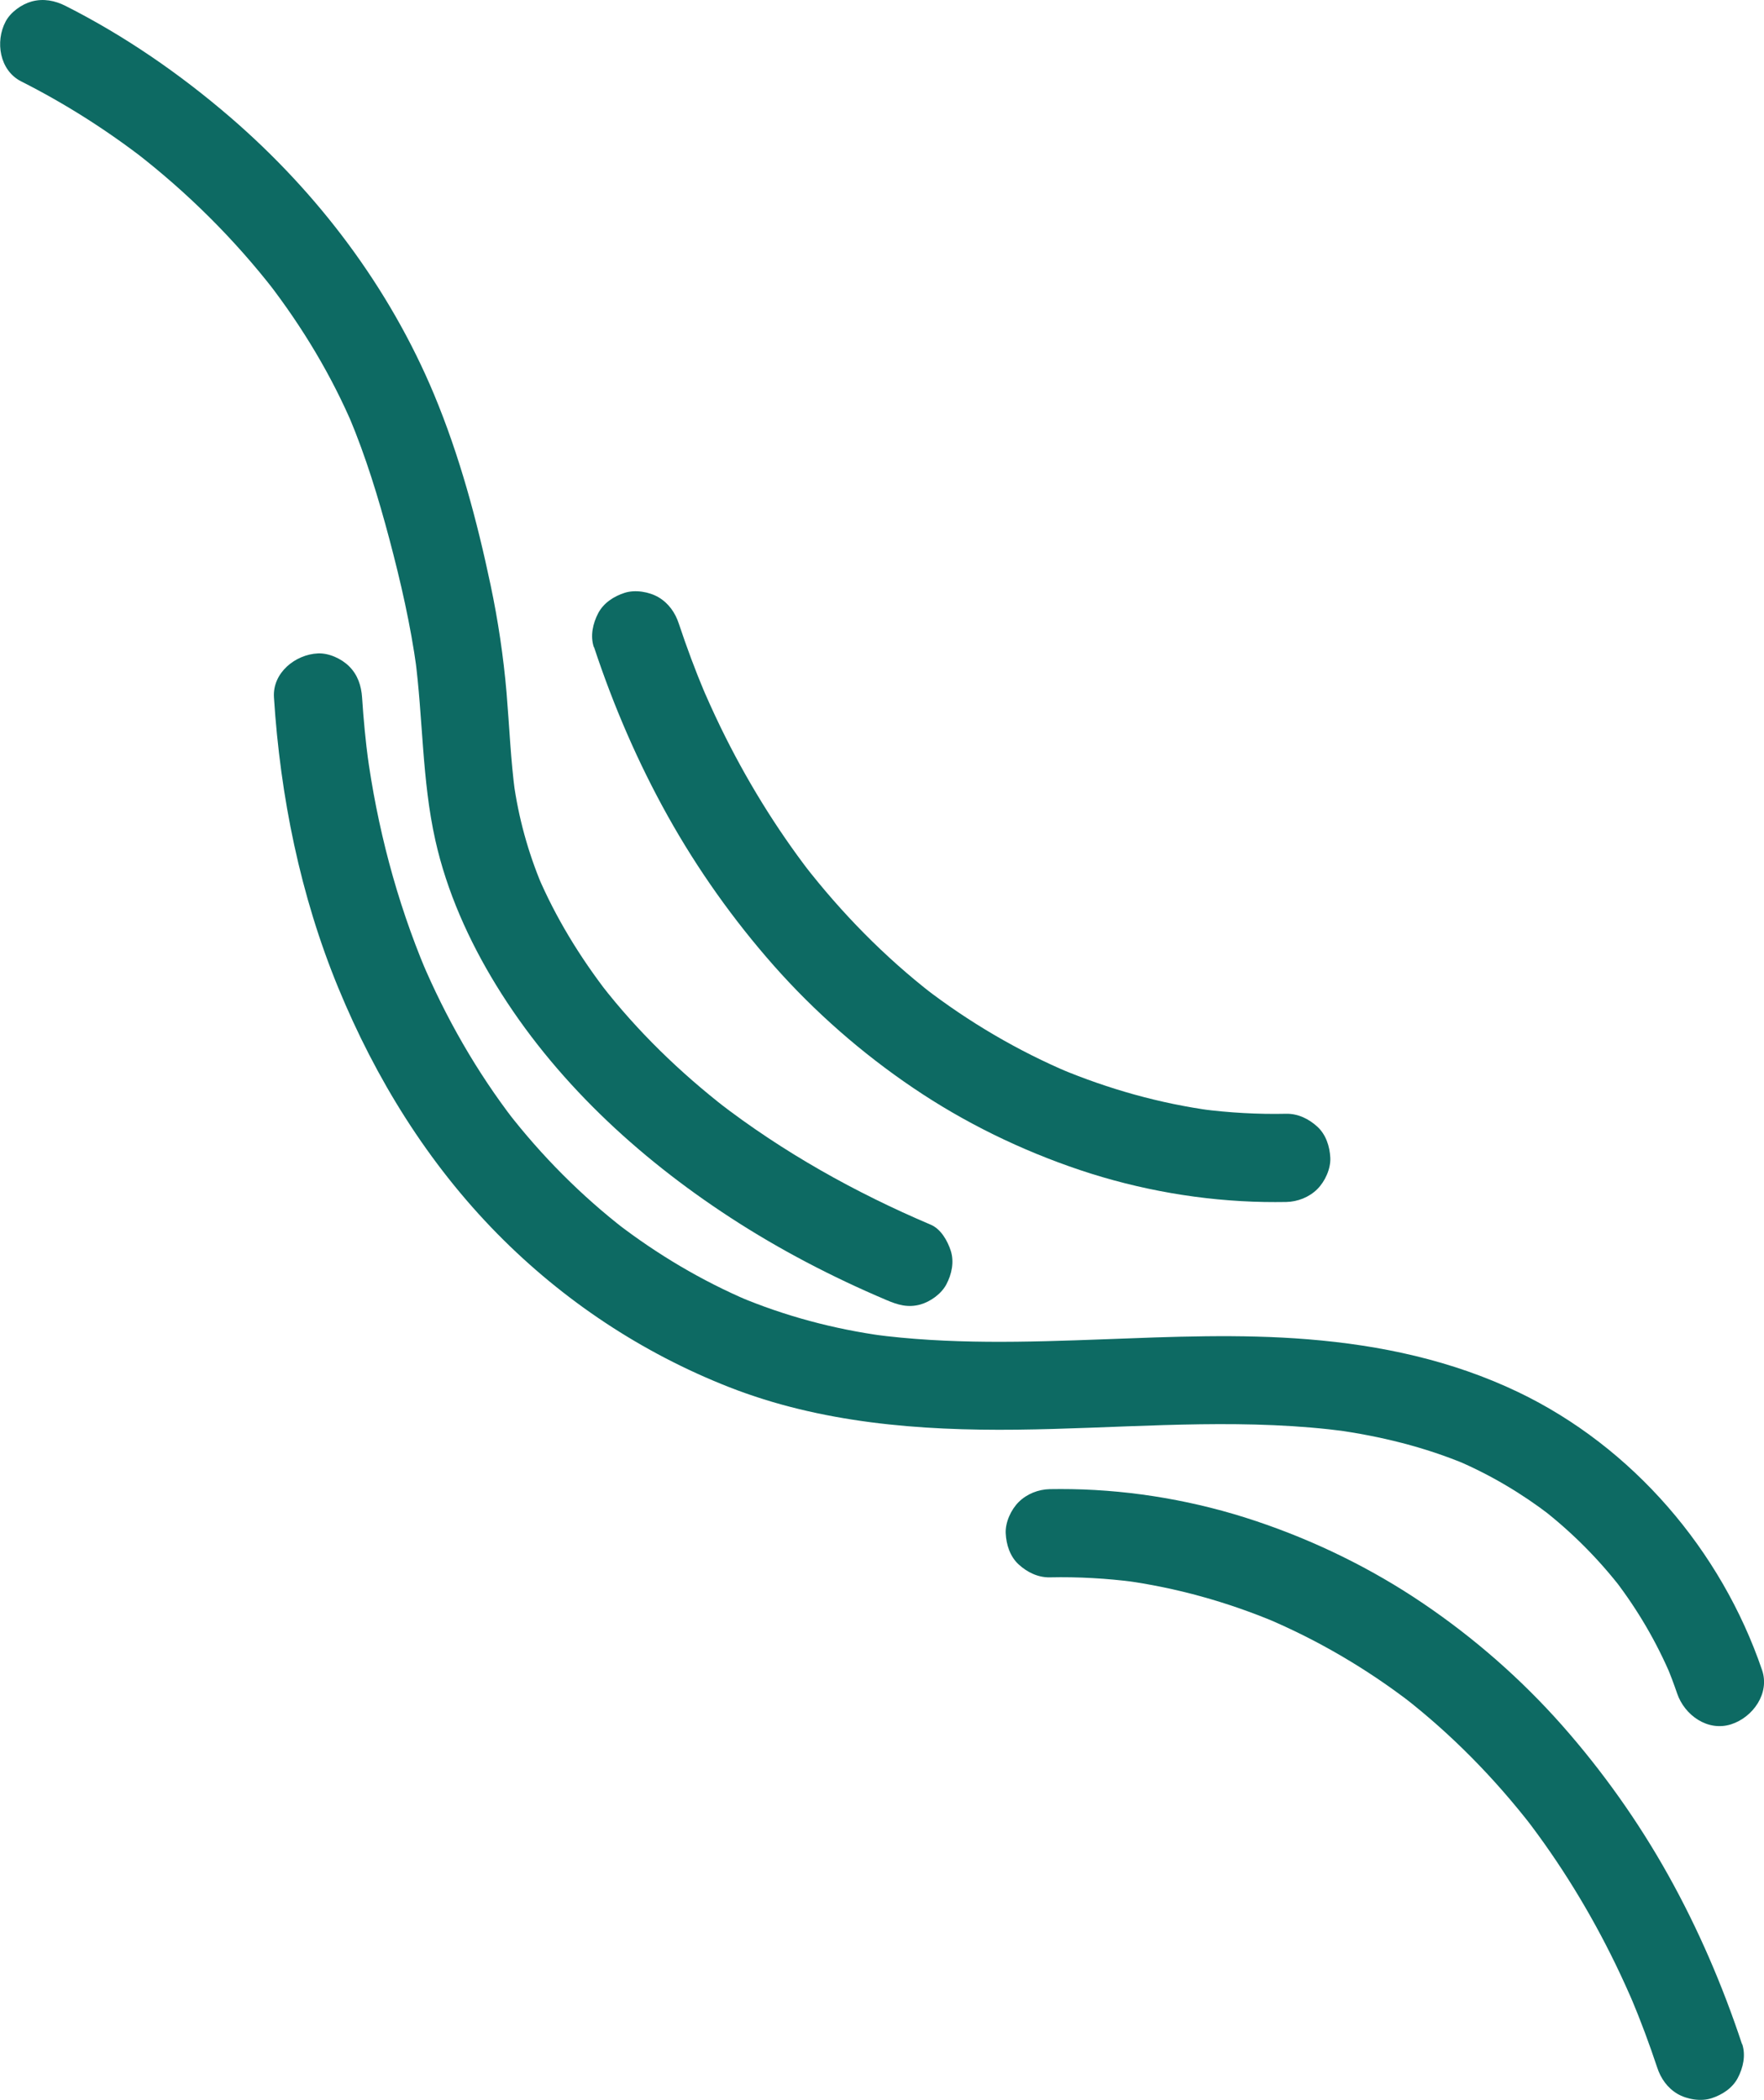 <?xml version="1.0" encoding="UTF-8"?><svg xmlns="http://www.w3.org/2000/svg" viewBox="0 0 226.35 269.46" aria-hidden="true" width="226px" height="269px"><defs><linearGradient class="cerosgradient" data-cerosgradient="true" id="CerosGradient_id44bd933b1" gradientUnits="userSpaceOnUse" x1="50%" y1="100%" x2="50%" y2="0%"><stop offset="0%" stop-color="#d1d1d1"/><stop offset="100%" stop-color="#d1d1d1"/></linearGradient><linearGradient/><style>.d-626bb18f62281{fill:#0d6a63;}</style></defs><g id="a626bb18f62281"/><g id="b626bb18f62281"><g id="c626bb18f62281"><g><path class="d-626bb18f62281" d="M2.71,10.45c5.6,2.83,10.91,6.2,15.88,10.04l-1.14-.88c6.64,5.15,12.64,11.11,17.79,17.75-.29-.38-.59-.76-.88-1.14,4.43,5.75,8.2,12,11.03,18.69-.19-.45-.38-.89-.57-1.34,2.12,5.06,3.72,10.3,5.13,15.6,1.46,5.5,2.73,11.05,3.5,16.68-.07-.5-.13-.99-.2-1.49,1.03,7.8,.87,15.74,2.6,23.46,1.46,6.55,4.29,12.87,7.79,18.58,7.46,12.18,18.14,22.07,30.04,29.83,6.35,4.14,13.1,7.65,20.08,10.61,1.45,.62,2.74,1,4.32,.57,1.3-.36,2.71-1.37,3.35-2.58,.69-1.3,1.03-2.88,.57-4.32-.42-1.29-1.27-2.8-2.58-3.35-9.7-4.12-18.96-9.3-27.31-15.75l1.14,.88c-5.99-4.65-11.46-9.94-16.12-15.94,.29,.38,.59,.76,.88,1.14-3.61-4.68-6.72-9.74-9.04-15.19,.19,.45,.38,.89,.57,1.34-1.8-4.29-3.02-8.73-3.65-13.33,.07,.5,.13,.99,.2,1.49-.57-4.29-.74-8.61-1.1-12.92-.4-4.64-1.09-9.26-2.05-13.81-1.75-8.3-3.99-16.63-7.26-24.47-5.73-13.71-14.88-25.84-26.13-35.54C23.07,9.48,16,4.6,8.38,.75,7.03,.07,5.55-.22,4.05,.19,2.75,.55,1.34,1.55,.7,2.77-.65,5.32-.09,9.04,2.71,10.45"/><path class="d-626bb18f62281" d="M35.14,89.51c.82,12.73,3.38,25.42,8.25,37.24,4.82,11.71,11.51,22.53,20.43,31.59,8.44,8.57,18.55,15.28,29.74,19.67,11.72,4.6,24.43,5.6,36.92,5.46,12.55-.14,25.13-1.34,37.67-.28,1.55,.13,3.09,.3,4.63,.5-.5-.07-1-.13-1.5-.2,5.82,.8,11.54,2.2,16.97,4.48-.45-.19-.9-.38-1.35-.57,4.32,1.84,8.37,4.24,12.09,7.1-.38-.29-.76-.59-1.14-.88,3.85,2.99,7.3,6.45,10.28,10.31-.29-.38-.59-.76-.88-1.14,2.91,3.8,5.33,7.93,7.2,12.34l-.57-1.35c.49,1.17,.93,2.34,1.34,3.54,.95,2.79,3.93,4.93,6.95,3.95,2.77-.9,4.97-3.96,3.95-6.95-5.23-15.35-16.6-28.63-31.29-35.67-8.5-4.07-17.62-6.02-26.98-6.78-8.72-.71-17.48-.33-26.21,0-9.92,.37-19.9,.69-29.76-.64,.5,.07,1,.13,1.5,.2-6.42-.88-12.66-2.54-18.64-5.06l1.35,.57c-6.06-2.58-11.74-5.96-16.96-9.97,.38,.29,.76,.59,1.14,.88-5.68-4.39-10.76-9.5-15.16-15.17,.29,.38,.59,.76,.88,1.14-4.85-6.3-8.81-13.24-11.91-20.56,.19,.45,.38,.9,.57,1.35-3.79-9.02-6.28-18.53-7.58-28.22,.07,.5,.13,1,.2,1.5-.37-2.78-.64-5.58-.82-8.38-.1-1.51-.56-2.91-1.66-4-.98-.98-2.59-1.72-4-1.66-2.9,.13-5.86,2.49-5.65,5.65"/><path class="d-626bb18f62281" d="M76.22,83.05c2.48,7.49,5.63,14.81,9.48,21.7,3.82,6.84,8.4,13.29,13.58,19.16,5.26,5.95,11.28,11.22,17.85,15.67,6.62,4.49,13.9,8.04,21.48,10.58,7.58,2.54,15.64,3.95,23.64,4.09,.93,.02,1.87,.01,2.8,0,1.47-.03,2.95-.61,4-1.66,.98-.98,1.72-2.59,1.66-4-.07-1.46-.55-2.98-1.66-4-1.09-1-2.48-1.69-4-1.66-3.66,.08-7.31-.13-10.94-.6,.5,.07,1,.13,1.5,.2-6.76-.91-13.36-2.77-19.64-5.4,.45,.19,.9,.38,1.35,.57-6.7-2.83-13.01-6.54-18.77-10.98,.38,.29,.76,.59,1.14,.88-6.2-4.81-11.72-10.45-16.53-16.65,.29,.38,.59,.76,.88,1.14-4.5-5.84-8.37-12.16-11.59-18.79-.91-1.88-1.77-3.78-2.58-5.7l.57,1.35c-1.23-2.93-2.34-5.91-3.34-8.92-.46-1.4-1.31-2.62-2.6-3.38-1.21-.71-3-1.01-4.36-.57-1.37,.44-2.69,1.29-3.38,2.6-.69,1.31-1.05,2.91-.57,4.36"/><path class="d-626bb18f62281" d="M223.54,262.3c-2.48-7.49-5.63-14.81-9.48-21.7-3.82-6.84-8.4-13.29-13.58-19.16-5.26-5.95-11.28-11.22-17.85-15.67-6.62-4.49-13.9-8.04-21.48-10.58-7.58-2.54-15.64-3.95-23.64-4.09-.93-.02-1.87-.01-2.8,0-1.47,.03-2.95,.61-4,1.66-.98,.98-1.72,2.59-1.66,4,.07,1.46,.55,2.98,1.66,4,1.09,1,2.48,1.69,4,1.66,3.66-.08,7.31,.13,10.94,.6-.5-.07-1-.13-1.5-.2,6.76,.91,13.36,2.76,19.64,5.4l-1.35-.57c6.7,2.83,13.01,6.54,18.77,10.98-.38-.29-.76-.59-1.14-.88,6.2,4.81,11.72,10.45,16.53,16.65-.29-.38-.59-.76-.88-1.14,4.5,5.84,8.37,12.16,11.59,18.79,.91,1.88,1.77,3.78,2.58,5.7l-.57-1.35c1.23,2.93,2.34,5.91,3.34,8.92,.46,1.4,1.31,2.62,2.6,3.38,1.21,.71,3,1.01,4.36,.57,1.37-.44,2.69-1.29,3.38-2.6,.69-1.31,1.05-2.91,.57-4.36"/></g></g></g></svg>